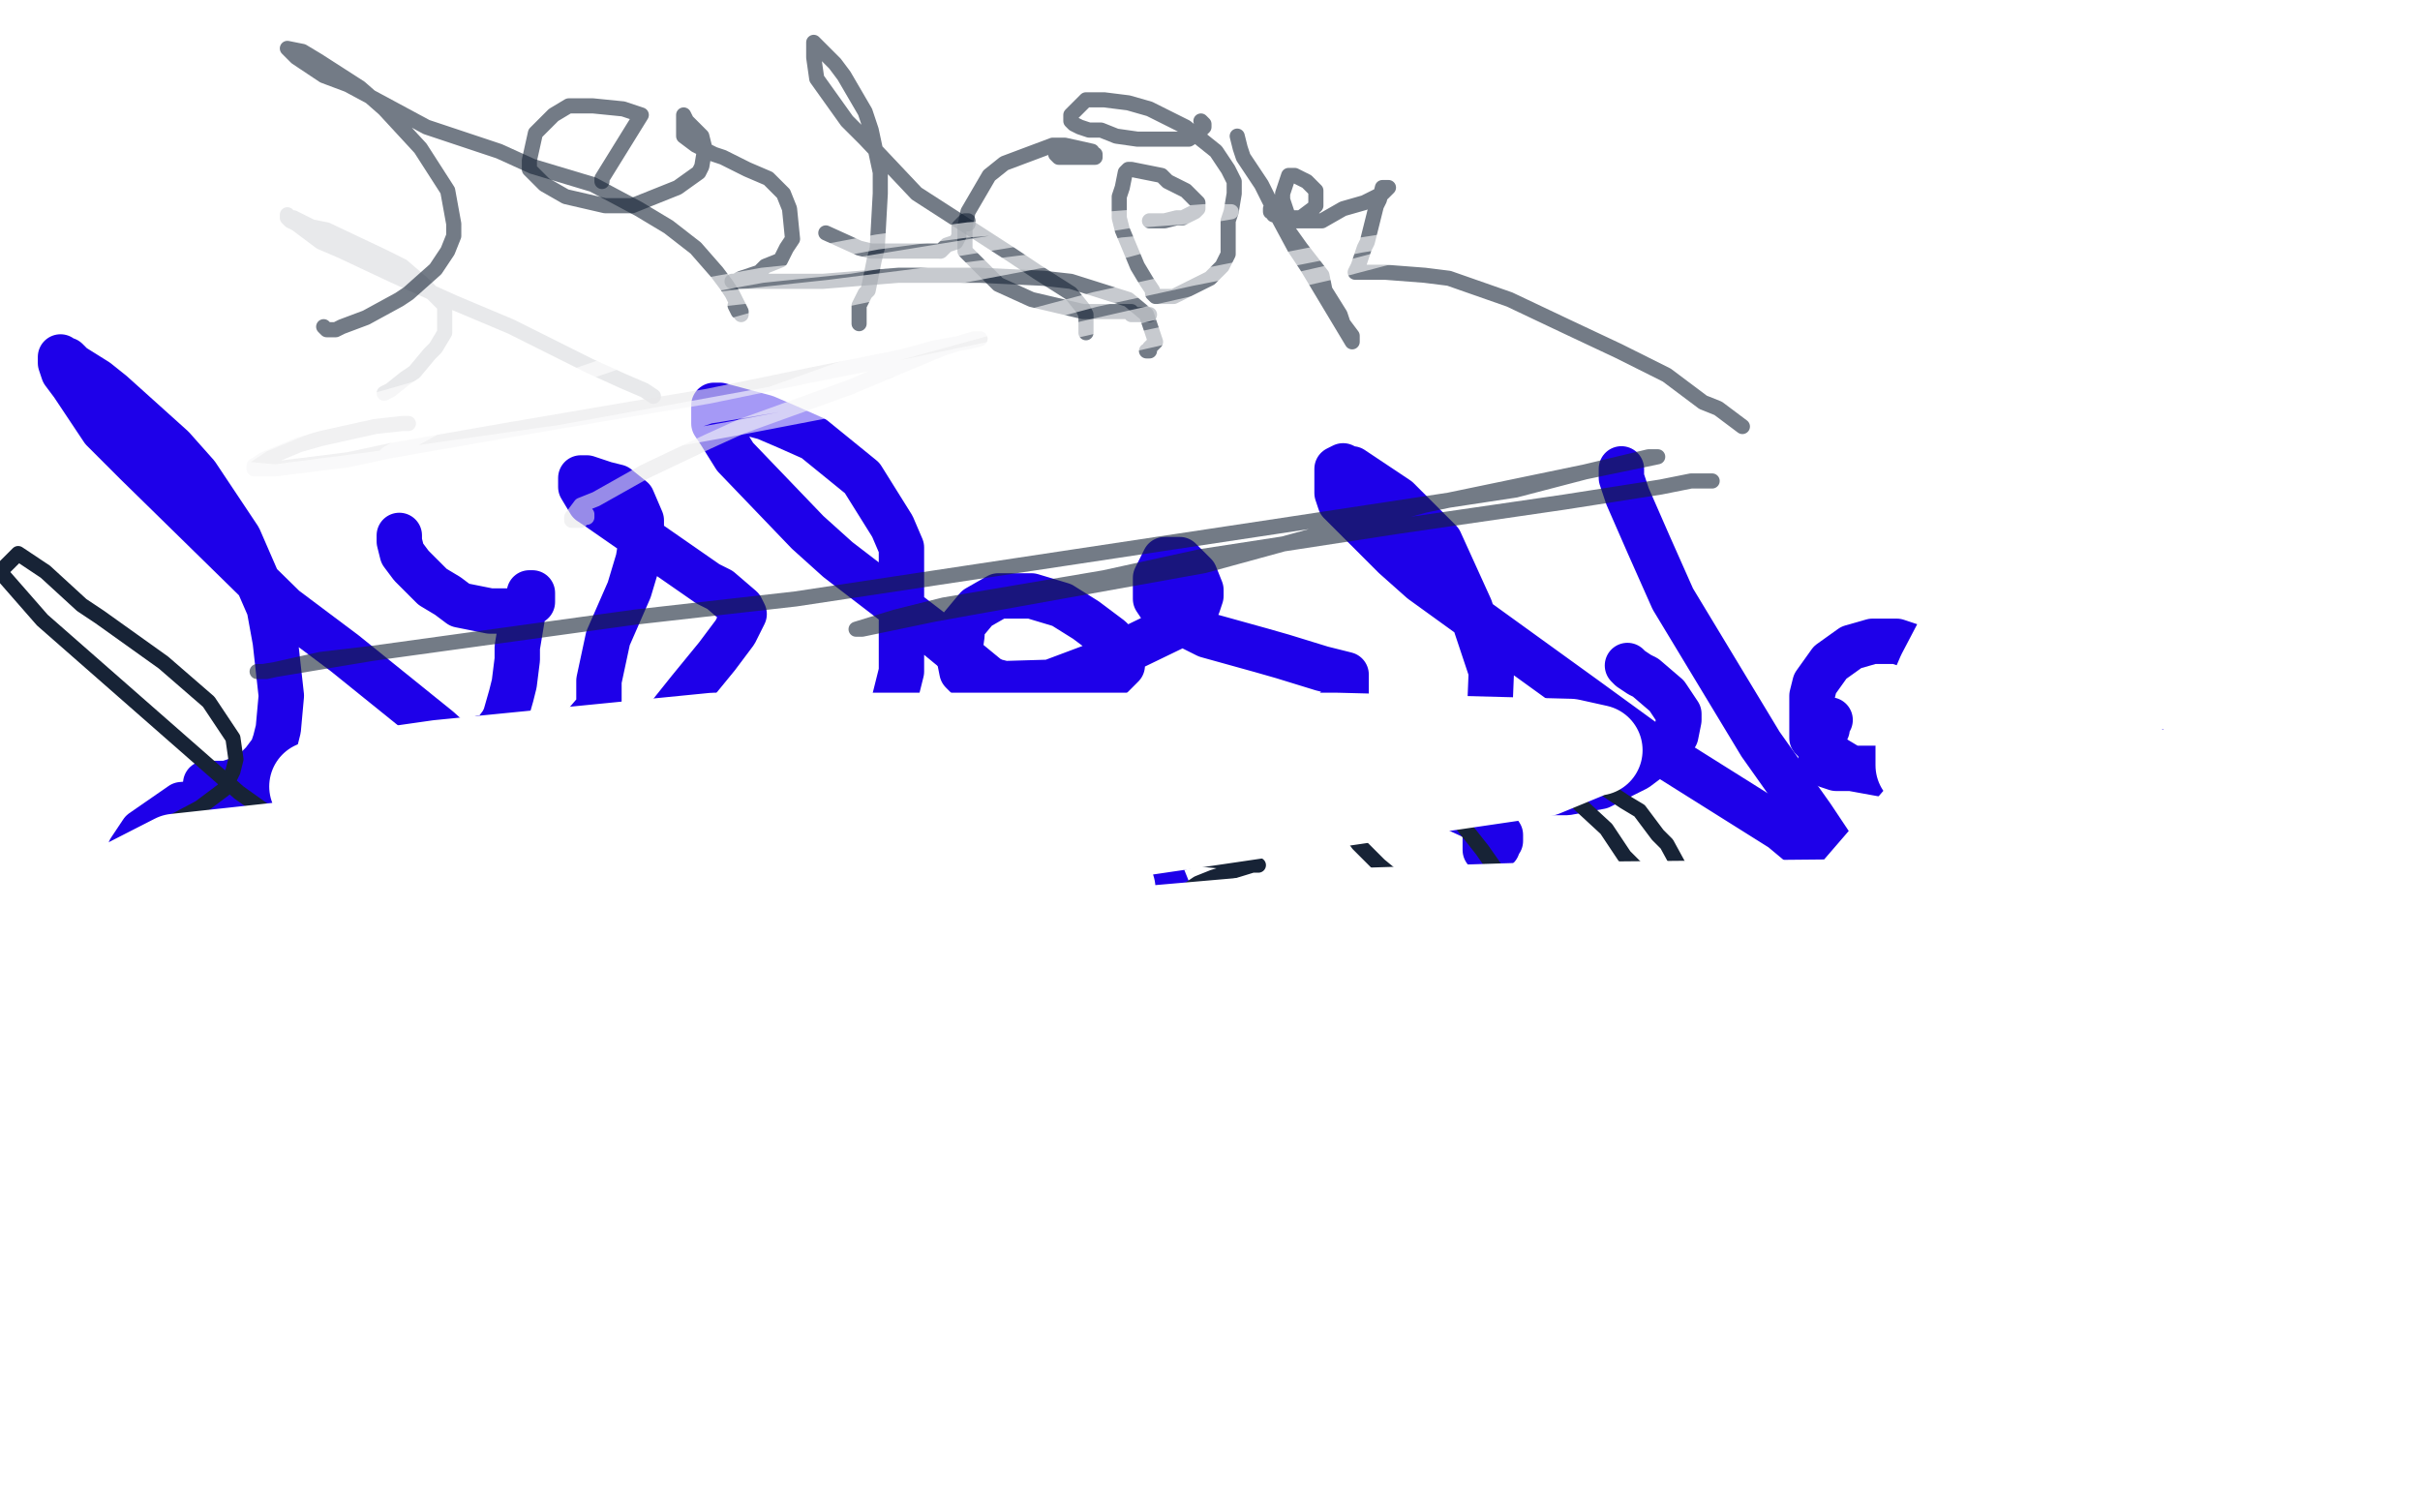 <?xml version="1.0" standalone="no"?>
<!DOCTYPE svg PUBLIC "-//W3C//DTD SVG 1.1//EN"
"http://www.w3.org/Graphics/SVG/1.1/DTD/svg11.dtd">

<svg width="800" height="500" version="1.1" xmlns="http://www.w3.org/2000/svg" xmlns:xlink="http://www.w3.org/1999/xlink" style="stroke-antialiasing: false"><desc>This SVG has been created on https://colorillo.com/</desc><rect x='0' y='0' width='800' height='500' style='fill: rgb(255,255,255); stroke-width:0' /><polyline points="68,259 69,259 69,259 70,259 70,259 73,259 73,259 75,259 75,259 78,258 78,258 83,256 83,256 87,252 87,252 90,248 90,248 91,245 91,245 92,241 92,241 93,230 93,230 91,212 91,212 89,201 89,201 79,178 79,178 65,157 65,157 57,148 57,148 37,130 37,130 32,126 32,126 24,121 24,121 22,119 22,119 20,119 20,119 20,118 20,118 20,119 20,120 21,123 24,127 34,142 45,153 94,201 114,216 145,241 166,260 180,273 187,282 191,286 192,286" style="fill: none; stroke: #1e00e9; stroke-width: 15; stroke-linejoin: round; stroke-linecap: round; stroke-antialiasing: false; stroke-antialias: 0; opacity: 1.0"/>
<polyline points="132,177 132,178 132,178 132,179 132,179 133,183 133,183 136,187 136,187 143,194 143,194 148,197 148,197 152,200 152,200 162,202 162,202 169,202 169,202 172,202 172,202 176,199 176,199 176,198 176,198 176,196 176,196 175,196 175,197 174,199 173,202 172,208 171,214 171,218 170,226 169,230 167,237 166,239 163,243 162,244 159,245 159,244 160,244 164,243 167,243 175,243 185,242 192,241 198,234 198,231 198,225 201,211 208,195 211,185 212,179 212,172 209,165 204,161 200,160 194,158 193,158 192,158 192,159 192,160 192,161 195,166 198,168 234,193 238,195 245,201 246,203 243,209 237,217 228,228 216,243 203,262 195,275 195,274 196,273 196,272 199,271 203,270 210,269 217,268 238,267 244,267 259,267 265,267 277,269 282,271 291,275 297,279 300,281 300,283 299,285 298,285 297,285 293,285 290,285 288,285 287,283 286,281 285,278 285,271 287,260 289,252 294,238 298,222 298,181 295,174 285,158 269,145 260,141 253,138 238,134 237,134 236,134 236,140 238,143 243,151 267,176 277,185 307,208 324,222 346,240 356,249 371,265 380,281 384,289 390,304 395,313 396,317 399,323 401,326 403,328 403,326 402,324" style="fill: none; stroke: #1e00e9; stroke-width: 15; stroke-linejoin: round; stroke-linecap: round; stroke-antialiasing: false; stroke-antialias: 0; opacity: 1.0"/>
<polyline points="321,223 322,223 322,223 324,224 324,224 332,226 332,226 366,225 366,225 368,223 368,223 371,220 371,220 371,215 371,215 367,211 367,211 359,205 359,205 351,200 351,200 341,197 341,197 337,197 337,197 330,197 330,197 323,201 323,201 318,207 318,207 318,210 318,210 317,217 317,217 318,222 318,222 321,225 321,225 327,227 327,227 339,227 339,227 346,226 362,220 393,205 396,200 397,197 397,195 395,190 394,189 390,185 388,185 387,185 385,185 384,187 382,191 382,198 384,201 387,204 399,210 417,215 424,217 437,221 441,222 445,223 445,224 445,227 445,229 444,232 442,234 433,244 423,251 417,255 407,265 404,268 398,274 395,276 391,280 391,279 390,279 389,277 389,276 389,275 389,272 389,270 415,260 424,260 447,260 466,262 474,264 487,270 490,271 494,273 496,276 496,277 496,278 495,279 495,280 493,281 492,281 491,281 491,280 491,279 491,278 491,276 491,271 491,268 491,264 492,254 492,247 493,222 486,201 476,179 462,165 447,155 446,155 444,154 442,155 442,157 442,163 443,166 461,184 470,192 524,231 546,247 589,274 601,284 620,298 625,304 633,313 635,315 635,316 634,316 633,315 633,314 632,314" style="fill: none; stroke: #1e00e9; stroke-width: 15; stroke-linejoin: round; stroke-linecap: round; stroke-antialiasing: false; stroke-antialias: 0; opacity: 1.0"/>
<polyline points="474,257 475,257 475,257 478,258 478,258 480,259 480,259 489,261 489,261 492,261 492,261 496,261 496,261 505,262 505,262 514,262 514,262 518,262 518,262 529,260 529,260 533,258 533,258 541,254 541,254 545,251 545,251 551,246 551,246 554,243 554,243 555,238 555,238 555,236 555,236 551,230 551,230 544,224 544,224 542,223 542,223 539,221 539,221 538,220 538,220" style="fill: none; stroke: #1e00e9; stroke-width: 15; stroke-linejoin: round; stroke-linecap: round; stroke-antialiasing: false; stroke-antialias: 0; opacity: 1.0"/>
<polyline points="536,155 536,156 536,156 536,158 536,158 538,164 538,164 545,180 545,180 553,198 553,198 582,246 582,246 599,270 599,270 637,327 637,327 653,352 653,352 670,383 670,383 673,395 673,395 676,402 676,402 682,414 682,414 685,419 685,419 685,418 685,417 685,416 685,414 684,412 684,411 684,410" style="fill: none; stroke: #1e00e9; stroke-width: 15; stroke-linejoin: round; stroke-linecap: round; stroke-antialiasing: false; stroke-antialias: 0; opacity: 1.0"/>
<polyline points="679,403 678,403 678,403 678,402 678,402 677,401 677,401 675,400 675,400 672,397 672,397 668,394 668,394 643,383 643,383 625,376 625,376 561,354 561,354 470,329 470,329 365,306 365,306 161,271 161,271 122,267 122,267 72,265 72,265 60,266 60,266 47,275 47,275 43,281 43,281 42,288 42,288 41,305 41,305 45,326 157,414 191,415 206,413 229,407 237,404 247,394 250,388 247,368 243,361 230,348 214,341 201,339 187,340 181,343 173,350 168,360 167,366 167,371 169,381 177,389 181,392 193,393 197,393 205,389 208,386 208,384 209,383 210,382" style="fill: none; stroke: #1e00e9; stroke-width: 15; stroke-linejoin: round; stroke-linecap: round; stroke-antialiasing: false; stroke-antialias: 0; opacity: 1.0"/>
<polyline points="605,238 604,239 604,239 604,241 604,241 602,243 602,243 602,246 602,246 602,248 602,248 602,249 602,249 602,251 602,251 602,252 602,252 604,253 607,254 610,254 620,254 639,254 655,250 658,248 660,247 662,242 662,237 660,233 648,221 642,217 627,212 619,212 612,214 605,219 600,226 599,230 599,244 604,249 607,251 612,254 623,256 625,256 626,256" style="fill: none; stroke: #1e00e9; stroke-width: 15; stroke-linejoin: round; stroke-linecap: round; stroke-antialiasing: false; stroke-antialias: 0; opacity: 1.0"/>
<polyline points="706,241 706,240 706,240 705,240 705,240 704,240 704,240 700,238 700,238 697,238 697,238 693,238 693,238 691,238 691,238 689,239 689,239 686,242 686,242 684,245 684,245 683,248 683,248 683,250 683,250 684,250 685,250 691,250 695,250 708,251 722,255 740,261 748,265 762,273 772,281 777,285 785,295 787,299 788,302 788,303 787,305 783,307 780,309 770,312 763,314 745,318 735,318 726,318 726,317" style="fill: none; stroke: #1e00e9; stroke-width: 15; stroke-linejoin: round; stroke-linecap: round; stroke-antialiasing: false; stroke-antialias: 0; opacity: 1.0"/>
<polyline points="707,243 707,244 707,244 710,245 710,245 715,249 715,249 728,255 728,255 735,258 735,258 742,261 742,261 754,265 754,265 756,265 756,265 755,265 754,265 750,262 737,256 725,250 714,244 711,241 706,234 701,225 699,213 699,197 697,179 697,170 697,154 701,134 705,129 714,123 719,120 731,115 737,112 745,110" style="fill: none; stroke: #1e00e9; stroke-width: 15; stroke-linejoin: round; stroke-linecap: round; stroke-antialiasing: false; stroke-antialias: 0; opacity: 1.0"/>
<polyline points="66,349 66,348 66,348 66,347 66,347 66,346 66,346 66,345 66,345 66,344 66,344 65,344 65,344 64,342 64,342 60,339 60,339 56,337 56,337 43,329 43,329 36,325 36,325 30,320 30,320 24,313 24,313 21,303 21,300 23,293 28,286 38,281 49,276 66,267 70,264 74,261 77,255 78,251 77,244 69,232 54,219 40,209 33,204 27,200 15,189 6,183 0,189 14,205 79,262 169,326 194,345 201,352 209,363 211,366 213,370 214,373 214,374 214,375 213,375 212,375 211,375 211,374 210,374 209,372" style="fill: none; stroke: #172336; stroke-width: 5; stroke-linejoin: round; stroke-linecap: round; stroke-antialiasing: false; stroke-antialias: 0; opacity: 1.0"/>
<polyline points="148,298 149,299 149,299 149,300 149,300 150,300 150,300 155,295 155,295 156,292 156,292 156,286 156,286 156,284 156,284 153,281 153,281 152,279 152,279 152,278 151,278 150,279 147,283 146,286 141,299 140,304 139,312 139,318 139,320 139,322 139,323 138,323 137,323 136,323 136,322 136,321 137,321 140,320 143,319 155,317 162,316 175,313 183,311 186,309 186,307 184,303 182,299 180,293 178,284 173,274 169,266 165,261 164,261 164,262 164,264 164,266 164,269 167,276 173,285 178,289 188,294 192,296 199,299 203,302 204,303 205,305 205,306 205,307 205,309 203,311 200,315 196,322 193,325 189,331 185,335 185,336 184,336 184,335 184,334 185,333 187,333 192,332 199,331 207,331 216,331 219,332 223,334 225,334 225,333 225,332 224,332 223,329 223,327 223,324 225,320 226,317 228,310 229,306 229,299 227,295 223,287 221,285 218,281 217,280 214,278 211,278 210,278 210,279 209,279 209,280 216,287 236,300 256,310 267,315 287,326 294,331 305,342 307,345 307,346 306,346 305,346 305,345 304,345 303,344 302,342 300,340 297,337 294,332 290,329 281,317 272,307 271,305 268,303 268,302 269,302 271,303 275,304 282,305 286,305 289,305 291,302 292,300 283,294 273,292 269,292 262,292 257,295 254,300 253,302 253,305 255,308 259,310 266,310 274,305 277,302 281,299 285,291 285,283 284,273 278,264 275,259 269,253 267,251 262,247 255,245 253,245 252,245 252,246 253,250 255,253 273,263 309,270 397,284 407,285 416,286 415,286 414,286 401,290 396,292 390,296 387,301 381,310 379,315 378,323 376,335 376,342 376,355 377,359 378,362 377,363 376,363 372,361 369,360 364,357 361,357 361,356 360,355 359,355 359,353 362,351 373,348 412,343 428,343 461,343 498,350 509,356 511,360 513,366 512,368 508,373 504,378 501,381 499,382 497,382 496,382 495,381 494,381 494,380 494,380 494,379 494,379 494,378 494,378 494,376 494,376 494,375 494,375 495,369 495,369 498,361 498,361 499,356 499,356 502,342 502,342 504,335 504,335 505,319 505,319 503,310 503,310 497,291 497,291 490,281 490,281 475,262 475,262 466,257 466,257 452,252 452,252 447,251 447,251 441,251 441,251 438,253 437,257 437,262 449,279 456,286 473,300 507,324 541,344 550,351 561,365 561,369 560,373 553,378 543,382 537,384 531,387 529,387 529,386 529,385 531,384 532,383 536,378 540,371 541,368 541,364 536,353 519,337 508,331 482,319 457,311 421,306 400,306 392,306 383,309 379,314 378,317 378,319 379,324 427,338 458,339 491,339 519,336 540,333 547,331 553,324 554,320 558,305 558,301 557,290 551,279 548,276 542,268 537,265 528,259 518,255 512,254 510,253 511,254 513,257 518,262 531,274 537,283 555,301 561,310 578,330 593,352 598,362 607,380 612,392 613,396 617,404 618,405 619,406 619,407 619,406 619,405 619,403 619,398 619,391 619,387 619,382 618,369 605,345 592,329 587,324 581,318 579,316 578,316 578,317 587,322 590,322 597,319 601,316 603,314 606,308 605,301 600,297 580,293 569,295 559,304 559,308 559,313 561,315 569,319 579,322 584,322 596,322 602,321 608,316 609,314 610,312 610,311 610,310 611,310 612,310" style="fill: none; stroke: #172336; stroke-width: 5; stroke-linejoin: round; stroke-linecap: round; stroke-antialiasing: false; stroke-antialias: 0; opacity: 1.0"/>
<polyline points="127,130 129,129 129,129 134,125 134,125 137,123 137,123 142,117 142,117 144,115 144,115 147,110 147,110 147,107 147,107 147,101 147,101 145,99 145,99 140,94 140,94 133,88 133,88 127,85 127,85 108,76 108,76 103,75 103,75 97,72 97,72 96,72 96,72 95,72 95,72 95,71 95,72 96,73 98,74 106,80 113,83 130,91 150,100 169,108 187,117 195,121 206,126 213,129 216,131" style="fill: none; stroke: #172336; stroke-width: 5; stroke-linejoin: round; stroke-linecap: round; stroke-antialiasing: false; stroke-antialias: 0; opacity: 0.1"/>
<polyline points="107,108 108,109 108,109 111,109 111,109 113,108 113,108 121,105 121,105 132,99 132,99 135,97 135,97 144,89 144,89 148,83 148,83 150,78 150,78 150,74 150,74 148,63 148,63 139,49 139,49 127,36 127,36 119,29 119,29 105,20 105,20 100,17 100,17 95,16 98,19 107,25 115,28 141,42 165,50 176,55 196,61 211,69 221,75 230,82 237,90 240,94 242,97 243,99 245,103 245,104 245,103 244,103 243,101" style="fill: none; stroke: #172336; stroke-width: 5; stroke-linejoin: round; stroke-linecap: round; stroke-antialiasing: false; stroke-antialias: 0; opacity: 0.6"/>
<polyline points="199,60 199,59 199,59 212,38 212,38 206,36 206,36 196,35 196,35 188,35 188,35 183,38 183,38 177,44 177,44 175,53 175,53 175,56 175,56 180,61 180,61 187,65 200,68 209,68 224,62 231,57 232,55 233,49 232,45 230,43 227,40 226,38 226,45 230,48 236,51 239,52 247,56 254,59 259,64 261,69 262,79 260,82 258,86 253,88 251,90 245,92 243,93 242,93 243,93 245,93 248,93 261,93 272,93 297,91 324,91 345,92 354,93 373,99 379,104 380,107 382,113 380,115 380,116 379,116" style="fill: none; stroke: #172336; stroke-width: 5; stroke-linejoin: round; stroke-linecap: round; stroke-antialiasing: false; stroke-antialias: 0; opacity: 0.6"/>
<polyline points="284,107 284,106 284,106 284,105 284,105 284,104 284,104 284,103 284,103 284,102 284,102 284,101 284,101 286,97 286,97 287,96 287,96 289,86 289,86 290,82 290,82 291,64 291,64 291,57 291,57 288,43 288,43 286,37 286,37 279,25 279,25 276,21 276,21 269,14 269,15 269,16 269,19 270,26 280,40 286,46 303,64 334,84 343,90 354,97 358,102 359,104 359,106 359,108 359,110" style="fill: none; stroke: #172336; stroke-width: 5; stroke-linejoin: round; stroke-linecap: round; stroke-antialiasing: false; stroke-antialias: 0; opacity: 0.6"/>
<polyline points="273,77 284,82 284,82 288,83 288,83 299,83 299,83 308,83 308,83 311,83 311,83 313,81 313,81 316,80 316,80 317,78 317,78 317,76 317,76 317,75 317,75 318,74 318,74 319,73 319,73 320,73 320,74" style="fill: none; stroke: #172336; stroke-width: 5; stroke-linejoin: round; stroke-linecap: round; stroke-antialiasing: false; stroke-antialias: 0; opacity: 0.6"/>
<polyline points="349,51 350,52 350,52 354,52 354,52 356,52 356,52 359,52 359,52 361,52 361,52 362,52 362,51 361,51 361,50 352,48 348,48 332,54 327,58 320,70 319,75 319,83 326,90 330,94 341,99 358,103 363,103 370,103 373,103 374,103 374,104 375,104 376,104 377,104 380,104" style="fill: none; stroke: #172336; stroke-width: 5; stroke-linejoin: round; stroke-linecap: round; stroke-antialiasing: false; stroke-antialias: 0; opacity: 0.6"/>
<polyline points="380,73 381,73 381,73 382,73 382,73 384,73 384,73 385,73 385,73 389,72 389,72 391,72 391,72 395,70 395,70 396,69 396,69 396,68 396,68 396,67 396,67 394,65 394,65 392,63 392,63 386,60 386,60 384,58 384,58 379,57 379,57 374,56 374,56 373,56 373,56 372,57 372,57 371,62 371,62 370,65 370,65 370,72 371,76 376,88 379,93 381,96 381,97 382,98 383,98 385,98 388,98 392,96 394,95 400,92 404,88 406,84 406,83 406,79 406,76 406,75 406,74 406,73 407,70 408,64 408,60 406,56 402,50 392,42 380,36 373,34 365,33 363,33 359,33 357,35 354,38 354,39 354,40 355,41 357,42 360,43 364,43 369,45 376,46 383,46 390,46 393,46 396,44 398,42 398,41 397,40" style="fill: none; stroke: #172336; stroke-width: 5; stroke-linejoin: round; stroke-linecap: round; stroke-antialiasing: false; stroke-antialias: 0; opacity: 0.6"/>
<polyline points="409,45 410,49 410,49 411,52 411,52 417,61 417,61 421,69 421,69 428,82 428,82 432,88 432,88 441,103 441,103 444,108 444,108 447,113 447,112 447,111 444,107 443,104 438,96 437,91 430,82 425,75 422,70 420,69 420,70 421,70 421,71 424,72 426,72 430,72 434,69 435,68 435,65 435,63 432,60 428,58 427,58 426,58 424,64 424,66 426,72 428,73 431,73 437,73 444,69 451,67 457,64 459,62 458,62 457,62 456,66 455,68 454,72 452,80 451,82 450,85 449,88 448,90 449,90 451,90 458,90 471,91 479,92 499,99 518,108 535,116 551,124 563,133 568,135 576,141" style="fill: none; stroke: #172336; stroke-width: 5; stroke-linejoin: round; stroke-linecap: round; stroke-antialiasing: false; stroke-antialias: 0; opacity: 0.6"/>
<polyline points="566,159 565,159 565,159 559,159 559,159 549,161 549,161 517,166 517,166 462,174 462,174 397,184 397,184 365,191 365,191 312,200 312,200 296,204 296,204 283,208 285,208 309,203 398,187 471,167 524,156 548,151 545,151 524,156 501,162 422,174 263,198 210,204 123,216 87,222 85,222 88,222 106,218 123,216" style="fill: none; stroke: #172336; stroke-width: 5; stroke-linejoin: round; stroke-linecap: round; stroke-antialiasing: false; stroke-antialias: 0; opacity: 0.6"/>
<polyline points="135,140 134,140 134,140 133,140 133,140 124,141 124,141 106,145 106,145 99,147 99,147 87,152 87,152 84,154 84,155 91,155 115,152 129,149 169,142 210,135 234,131 268,124 298,118 309,115 320,113 324,112 323,112 322,112 312,115 300,120 281,128 245,141 234,146 213,156 197,165 192,167 189,171 189,172 190,172 191,172 192,172 193,171 194,171 194,170" style="fill: none; stroke: #e7e8e9; stroke-width: 5; stroke-linejoin: round; stroke-linecap: round; stroke-antialiasing: false; stroke-antialias: 0; opacity: 0.6"/>
<polyline points="171,124 171,123 171,123 170,123 170,123 169,123 169,123 165,123 165,123 160,123 160,123 154,123 154,123 136,129 136,129 115,135 115,135 104,140 104,140 87,147 87,147 78,153 78,153 78,154 78,154 80,155 80,155 91,156 91,156 122,152 122,152 185,143 185,143 262,129 262,129 339,113 339,113 440,90 440,90 459,85 459,85 480,77 480,77 483,76 483,76 482,76 482,76 450,81 450,81 394,92 394,92 362,99 362,99 332,107 332,107 281,121 281,121 239,136 239,136 219,143 219,143 217,145 224,145 246,141 298,131 316,127 353,119 369,115 391,110 398,108 397,108 396,108 368,114 309,125 238,137 167,148 131,152 126,152 128,150 148,139 223,113 255,104 308,93 371,81 382,80 383,80 382,80 371,83 337,87 274,95 246,98 200,103 183,105 180,105 182,105 202,100 252,91 281,88 373,73 401,71 407,70 406,70 398,70 320,76 290,80 274,83 270,84" style="fill: none; stroke: #ffffff; stroke-width: 5; stroke-linejoin: round; stroke-linecap: round; stroke-antialiasing: false; stroke-antialias: 0; opacity: 0.6"/>
<polyline points="178,309 185,309 185,309 195,308 195,308 197,308 197,308 195,309 195,309 189,310 189,310 177,312 177,312 138,318 138,318 94,327 94,327 61,335 61,335 53,339 53,339 40,344 40,344 38,345 38,345 38,346 38,346 39,346 39,346 42,346 42,346 46,345 57,343 83,338 108,334 107,334 104,334 93,336 81,340 75,343 63,348 52,355 48,358 48,359 50,359 54,357 72,350 97,343 126,334 152,328 170,324 177,322 178,322 177,322 163,326 140,334 116,343 95,352 76,364 55,384 50,395 49,401 49,403 56,401 66,396 83,387 88,385 98,381 109,376 117,370 119,367 119,365 117,364 116,363 114,363 113,363 110,363 109,363 108,363 107,363 106,364 105,364 103,365 102,365 101,366 100,366 98,366 95,366 92,366 89,366 86,364 85,361 83,359 81,358 80,357 80,355 80,354 80,352 80,349 79,345 78,342 76,340 72,334 67,330 62,327 54,322 52,321 48,320 46,319 45,319 45,320 44,325 46,330 51,337 65,350 71,355 78,361 86,371 97,382 103,388 110,393 115,397 118,400 120,400 121,400 122,400 126,402 131,404 138,406 144,409 149,409 154,409 158,409 161,409 164,408 165,408 165,407 165,406 165,405 164,403 159,398 144,392 127,385 115,383 107,382 97,382 94,382 94,383 94,386 98,388 103,390 109,392 123,397 163,405 185,407 205,408 217,408 238,408 246,408 255,408 265,408 271,406 278,402 280,400 281,398 280,397 276,397 265,397 241,402 218,405 148,413 107,420 85,423 76,424 77,424 85,421 102,416 137,407 189,397 237,389 243,387 240,387 211,391 177,401 141,416 125,422 124,423 125,423 129,422 156,413 194,402 215,394 230,387 232,385 230,384 228,384 227,384 226,384 223,384 206,384 171,387 129,394 123,396 122,396 125,395 143,389 172,380 210,366 218,362 217,357 202,350 194,348" style="fill: none; stroke: #ffffff; stroke-width: 30; stroke-linejoin: round; stroke-linecap: round; stroke-antialiasing: false; stroke-antialias: 0; opacity: 0.6"/>
<polyline points="281,359 287,359 287,359 295,357 295,357 297,357 297,357 296,357 296,357 293,357 293,357 284,357 284,357 259,361 259,361 241,366 241,366 217,375 217,375 195,386 195,386 187,391 187,391 176,401 176,401 173,409 173,409 173,412 173,412 173,416 173,416 175,417 175,417 180,417 180,417 191,416 191,416 199,412 199,412 238,399 238,399 250,394 250,394 277,384 277,384 282,381 282,381 284,379 284,379 284,378 284,378 280,375 280,375 267,370 267,370 245,368 245,368 232,368 232,368 203,368 203,368 174,371 174,371 152,377 152,377 144,381 144,381 134,391 134,391 134,393 134,393 144,395 144,395 152,396 152,396 280,381 314,376 385,363 406,360 409,359 408,359 407,359 401,359 378,360 340,365 304,376 283,381 241,396 209,409 196,416 177,428 171,434 163,442 162,445 162,444 163,443 176,438 187,432 220,422 295,403 330,394 350,388 353,387 351,385 345,384 319,381 211,383 152,388 125,389 78,395 66,396 56,399 57,399 62,399 84,399 98,397 147,395 212,393 273,391 312,391 324,391 325,391 323,392 317,393 287,397 226,402 155,413 124,418 81,426 70,429 65,431 66,431 68,429 86,424 158,413 241,402 246,401 247,401 245,401 226,398 182,396 125,394 106,394 87,400 83,402 83,404 83,405 86,407 90,409 91,411 92,411 93,411 94,411 102,411 170,411 219,409 250,407 359,405 573,371 577,370 579,369 580,369 582,369 586,368 588,368 598,368 602,368 612,368 616,367 625,366 628,366 633,365 633,364 634,364 635,364 637,364 640,364 642,364 648,364 653,364 655,364 656,364 656,365 657,365 658,366 662,368 664,370 666,372 670,377 673,380 676,383 680,387 681,387 682,389 682,390 682,391 682,394 681,395 680,399 679,401 677,405 676,408 674,414 674,420 675,424 678,426 680,427 683,427 685,427 685,426 685,425 685,424 684,422 683,421 681,417 680,414 676,408 675,405 672,399 669,396 669,395 667,393 667,392 666,392 665,392 665,394 665,396 665,402 665,408 667,412 669,413 674,416 680,417 704,417 727,413 730,410 723,408 687,401 612,393 508,387 459,387 394,395 370,399 368,401 371,402 423,402 500,396 586,389 669,380 727,372 745,368 746,368 745,367 729,367 673,365 630,365 524,365 418,368 384,372 362,376 364,376 373,376 442,374 570,365 767,349 792,337 683,337 543,361 499,374 478,382 473,385 472,390 475,394 480,398 486,400 501,405 522,410 534,411 553,413 561,415 559,415 553,415 544,415 520,419 505,425 505,426 509,428 531,431 550,433 610,433 674,428 696,428 718,423 721,421 716,418 684,410 585,396 532,395 504,398 502,407 510,409 535,411 574,414 593,414 636,414 644,414 647,414 645,414 643,414 621,411 586,408 574,408 562,410 561,411 561,412 564,412 579,412 606,412 637,409 649,408 670,403 656,397 538,383 449,398 447,400 448,401 451,402 467,403 471,403 471,404 472,404 475,406 478,407 485,408 496,408 502,407 513,405 525,402 529,401 534,399 538,396 539,396 540,396 543,396 544,396 550,396 558,395 564,394 573,394 575,393 578,393 577,393 574,393 568,394 564,395 528,403 517,405 498,407 493,407 488,407 489,407 491,406 503,404 512,403 541,400 583,397 640,391 665,389 691,386 733,377 757,371 778,364 786,361 796,344 786,339 774,335 735,321 713,314 695,309 686,308 686,307 688,307 704,307 726,305 752,303 776,300 787,297 797,293 793,291 762,289 715,298 686,309 679,313 677,314 677,315 678,315 680,315 683,315 691,315 697,315 714,318 723,319 749,321 771,323 793,323 795,323 794,323 784,321 764,319 739,324 730,327 725,331 725,332 726,334 742,334 751,334 770,332 785,329 791,326 797,322 793,315 781,307 760,298 753,293 750,288 747,283 745,280 743,273 743,270 744,267 745,265 750,260 752,259 755,257 756,255 758,253 758,252 758,251 757,249 752,246 749,246 748,246 745,246 739,246 733,248 723,254 714,260 707,266 705,270 705,272 708,277 720,282 728,284 751,284 785,281 795,280 789,247 758,236 723,227 707,225 688,230 688,233 691,240 701,250 710,256 729,264 753,269 772,269 795,254 792,176 767,142 712,105 699,102 694,102 693,104 692,113 692,119 695,138 701,159 709,181 714,189 722,200 730,205 733,206 739,206 744,200 755,175 764,150 767,138 772,126 779,97 779,91 778,87 776,86 773,88 770,91 744,132 734,146 708,180 684,216 669,244 664,262 664,270 664,271 664,269 666,266 677,249 683,238 702,204 723,163 733,142 749,109 757,83 757,79 756,79 756,80 753,86 750,90 743,105 730,126 721,141 698,178 663,247 657,260 657,259 657,257 658,237 662,188 664,171 670,139 677,104 678,97 679,90 679,89 679,90 679,95 679,100 679,120 677,130 674,166 674,179 674,210 674,226 675,250 676,267 676,271 676,273 676,272 678,260 680,251 687,225 690,214 704,182 711,165 726,127 734,100 736,80 736,70 734,67 733,66 732,66 729,69 720,82 705,106 689,136 677,158 662,186 653,202 642,223 639,230 636,243 635,247 635,253 636,253 636,252 640,246 644,241 657,227 673,208 686,196 708,173 717,165 734,143 742,134 748,124 750,122 749,122 748,123 735,137 702,179 684,204 654,248 610,299 593,317 556,356 540,377 536,384 535,387 535,386 538,383 549,375 583,359 595,354 629,347 647,343 689,339 706,339 712,339 712,340 710,341 706,343 686,346 651,348 620,350 544,351 486,353 462,353 459,353 460,353 474,349 504,345 553,339 582,336 632,333 668,327 671,327 670,327 669,327 649,328 597,333 511,345 461,350 364,362 322,365 257,375 255,376 259,376 287,374 318,371 389,361 481,349 528,342 620,329 687,315 713,307 716,305 716,304 713,303 686,299 616,299 510,300 447,302 332,312 207,325 182,330 180,330 181,331 195,332 212,333 310,333 351,329 439,327 480,323 556,317 568,316 567,316 554,316 534,316 449,319 279,331 219,339 105,358 94,364 103,364 118,364 142,362 230,357 371,345 416,340 476,330 497,326 516,320 518,319 514,318 488,316 458,316 312,335 283,340 219,353 195,361 166,372 160,375 158,378 159,378 168,377 180,376 210,372 232,371 289,363 302,361 314,358 332,354 336,352 335,351 327,350 291,346 213,346 121,346 57,351 37,353 39,353 61,353 106,353 139,351 214,347 255,346 335,338 399,333 419,332 436,329 437,328 435,328 432,327 319,328 207,329 147,331 35,341 12,338 91,326 225,309 316,297 329,294 340,292 339,292 274,295 230,298 183,302 86,314 49,319 15,327 7,330 10,330 50,330 112,325 271,307 361,295 367,294 366,294 362,294 350,294 293,294 195,299 85,307 35,313 249,286 343,271 364,266 365,265 363,265 345,264 323,264 293,264 208,269 113,278 58,284 11,308 97,300 236,287 304,277 343,270 357,267 356,267 352,266 329,266 233,272 200,276 134,284 118,288 101,295 101,296 108,299 141,301 210,297 265,291 510,255 527,248 528,248 519,246 442,244 393,244 345,244 236,244 145,253 110,258 104,260 106,261 125,261 171,259 245,257 313,257 338,258 359,263 361,267 358,269 341,277 324,280 273,293 248,302 199,322 170,337 148,344 141,347" style="fill: none; stroke: #ffffff; stroke-width: 30; stroke-linejoin: round; stroke-linecap: round; stroke-antialiasing: false; stroke-antialias: 0; opacity: 1.0"/>
</svg>

